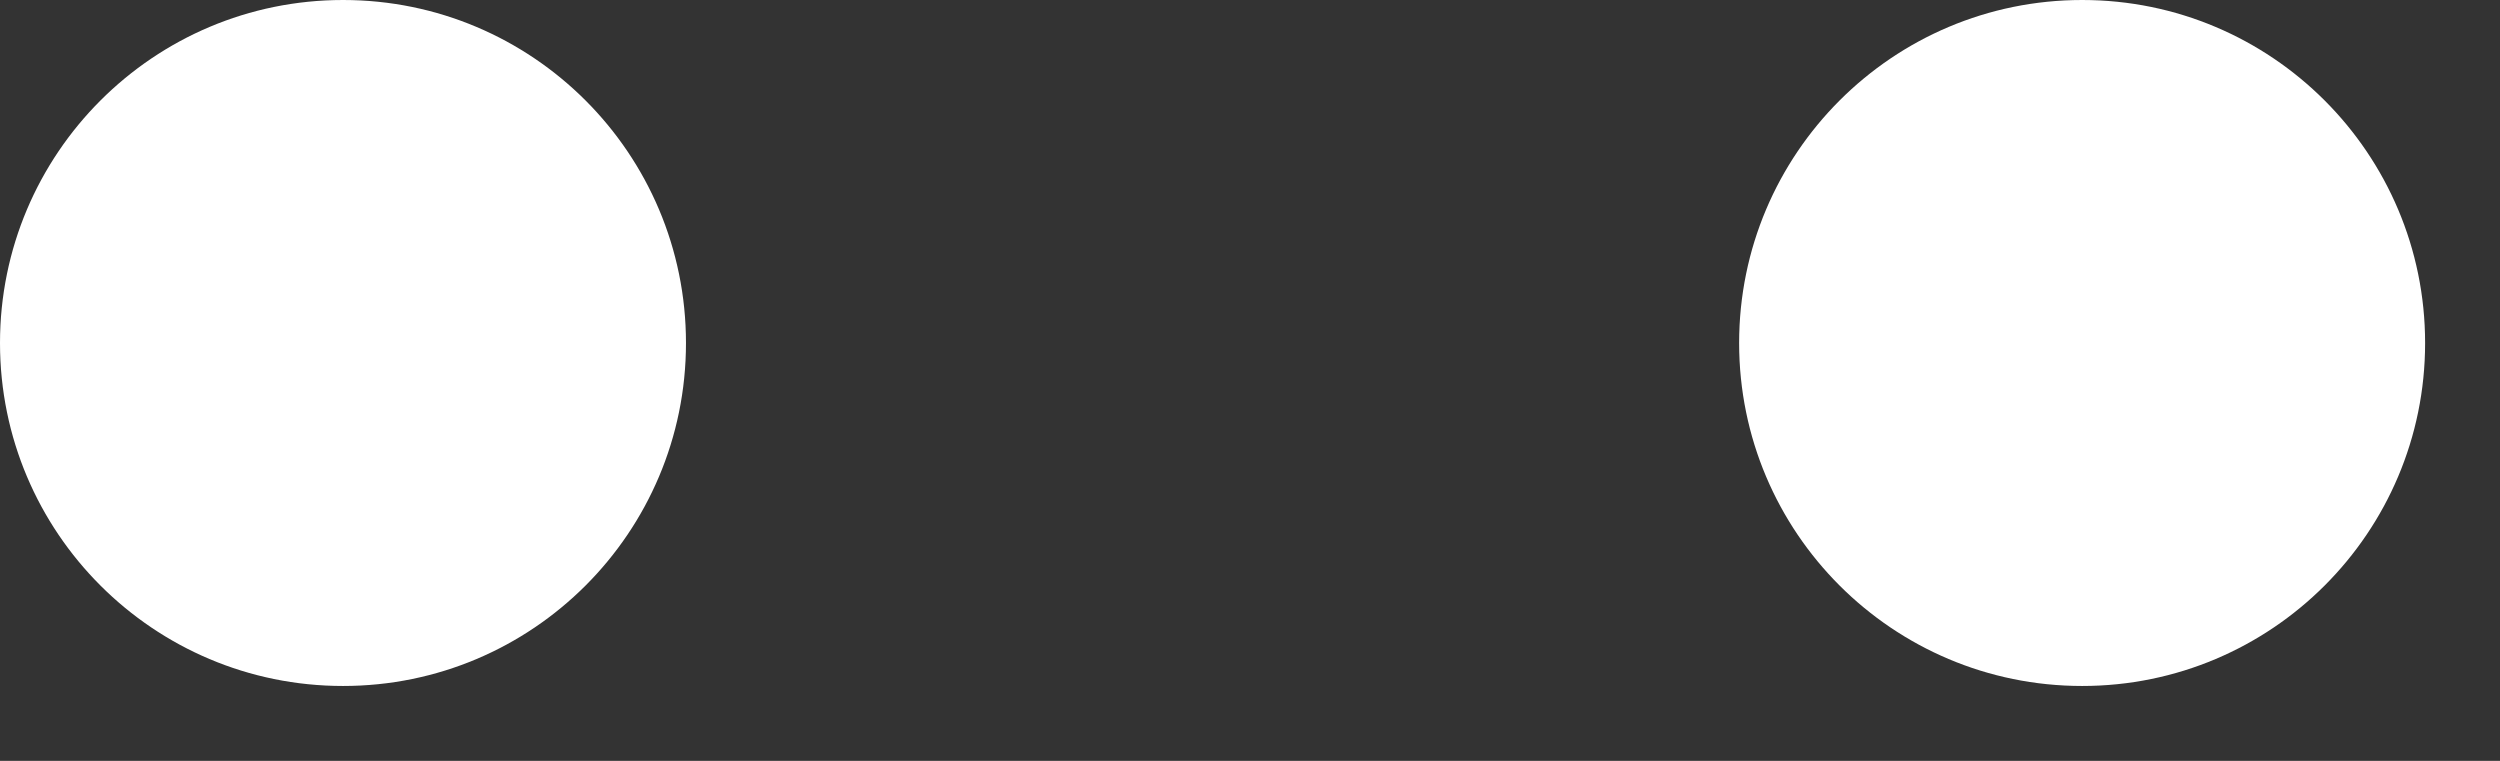 <svg width="23" height="7" viewBox="0 0 23 7" fill="none" xmlns="http://www.w3.org/2000/svg">
<rect x="0" y="0" width="23" height="7" fill="#333333" stroke="none"/>
<path d="M19.156 6.311C20.898 6.311 22.311 4.899 22.311 3.156C22.311 1.413 20.898 0 19.156 0C17.413 0 16 1.413 16 3.156C16 4.899 17.413 6.311 19.156 6.311Z" fill="white"/>
<path d="M3.156 6.311C4.899 6.311 6.311 4.899 6.311 3.156C6.311 1.413 4.899 0 3.156 0C1.413 0 0 1.413 0 3.156C0 4.899 1.413 6.311 3.156 6.311Z" fill="white"/>
</svg>
